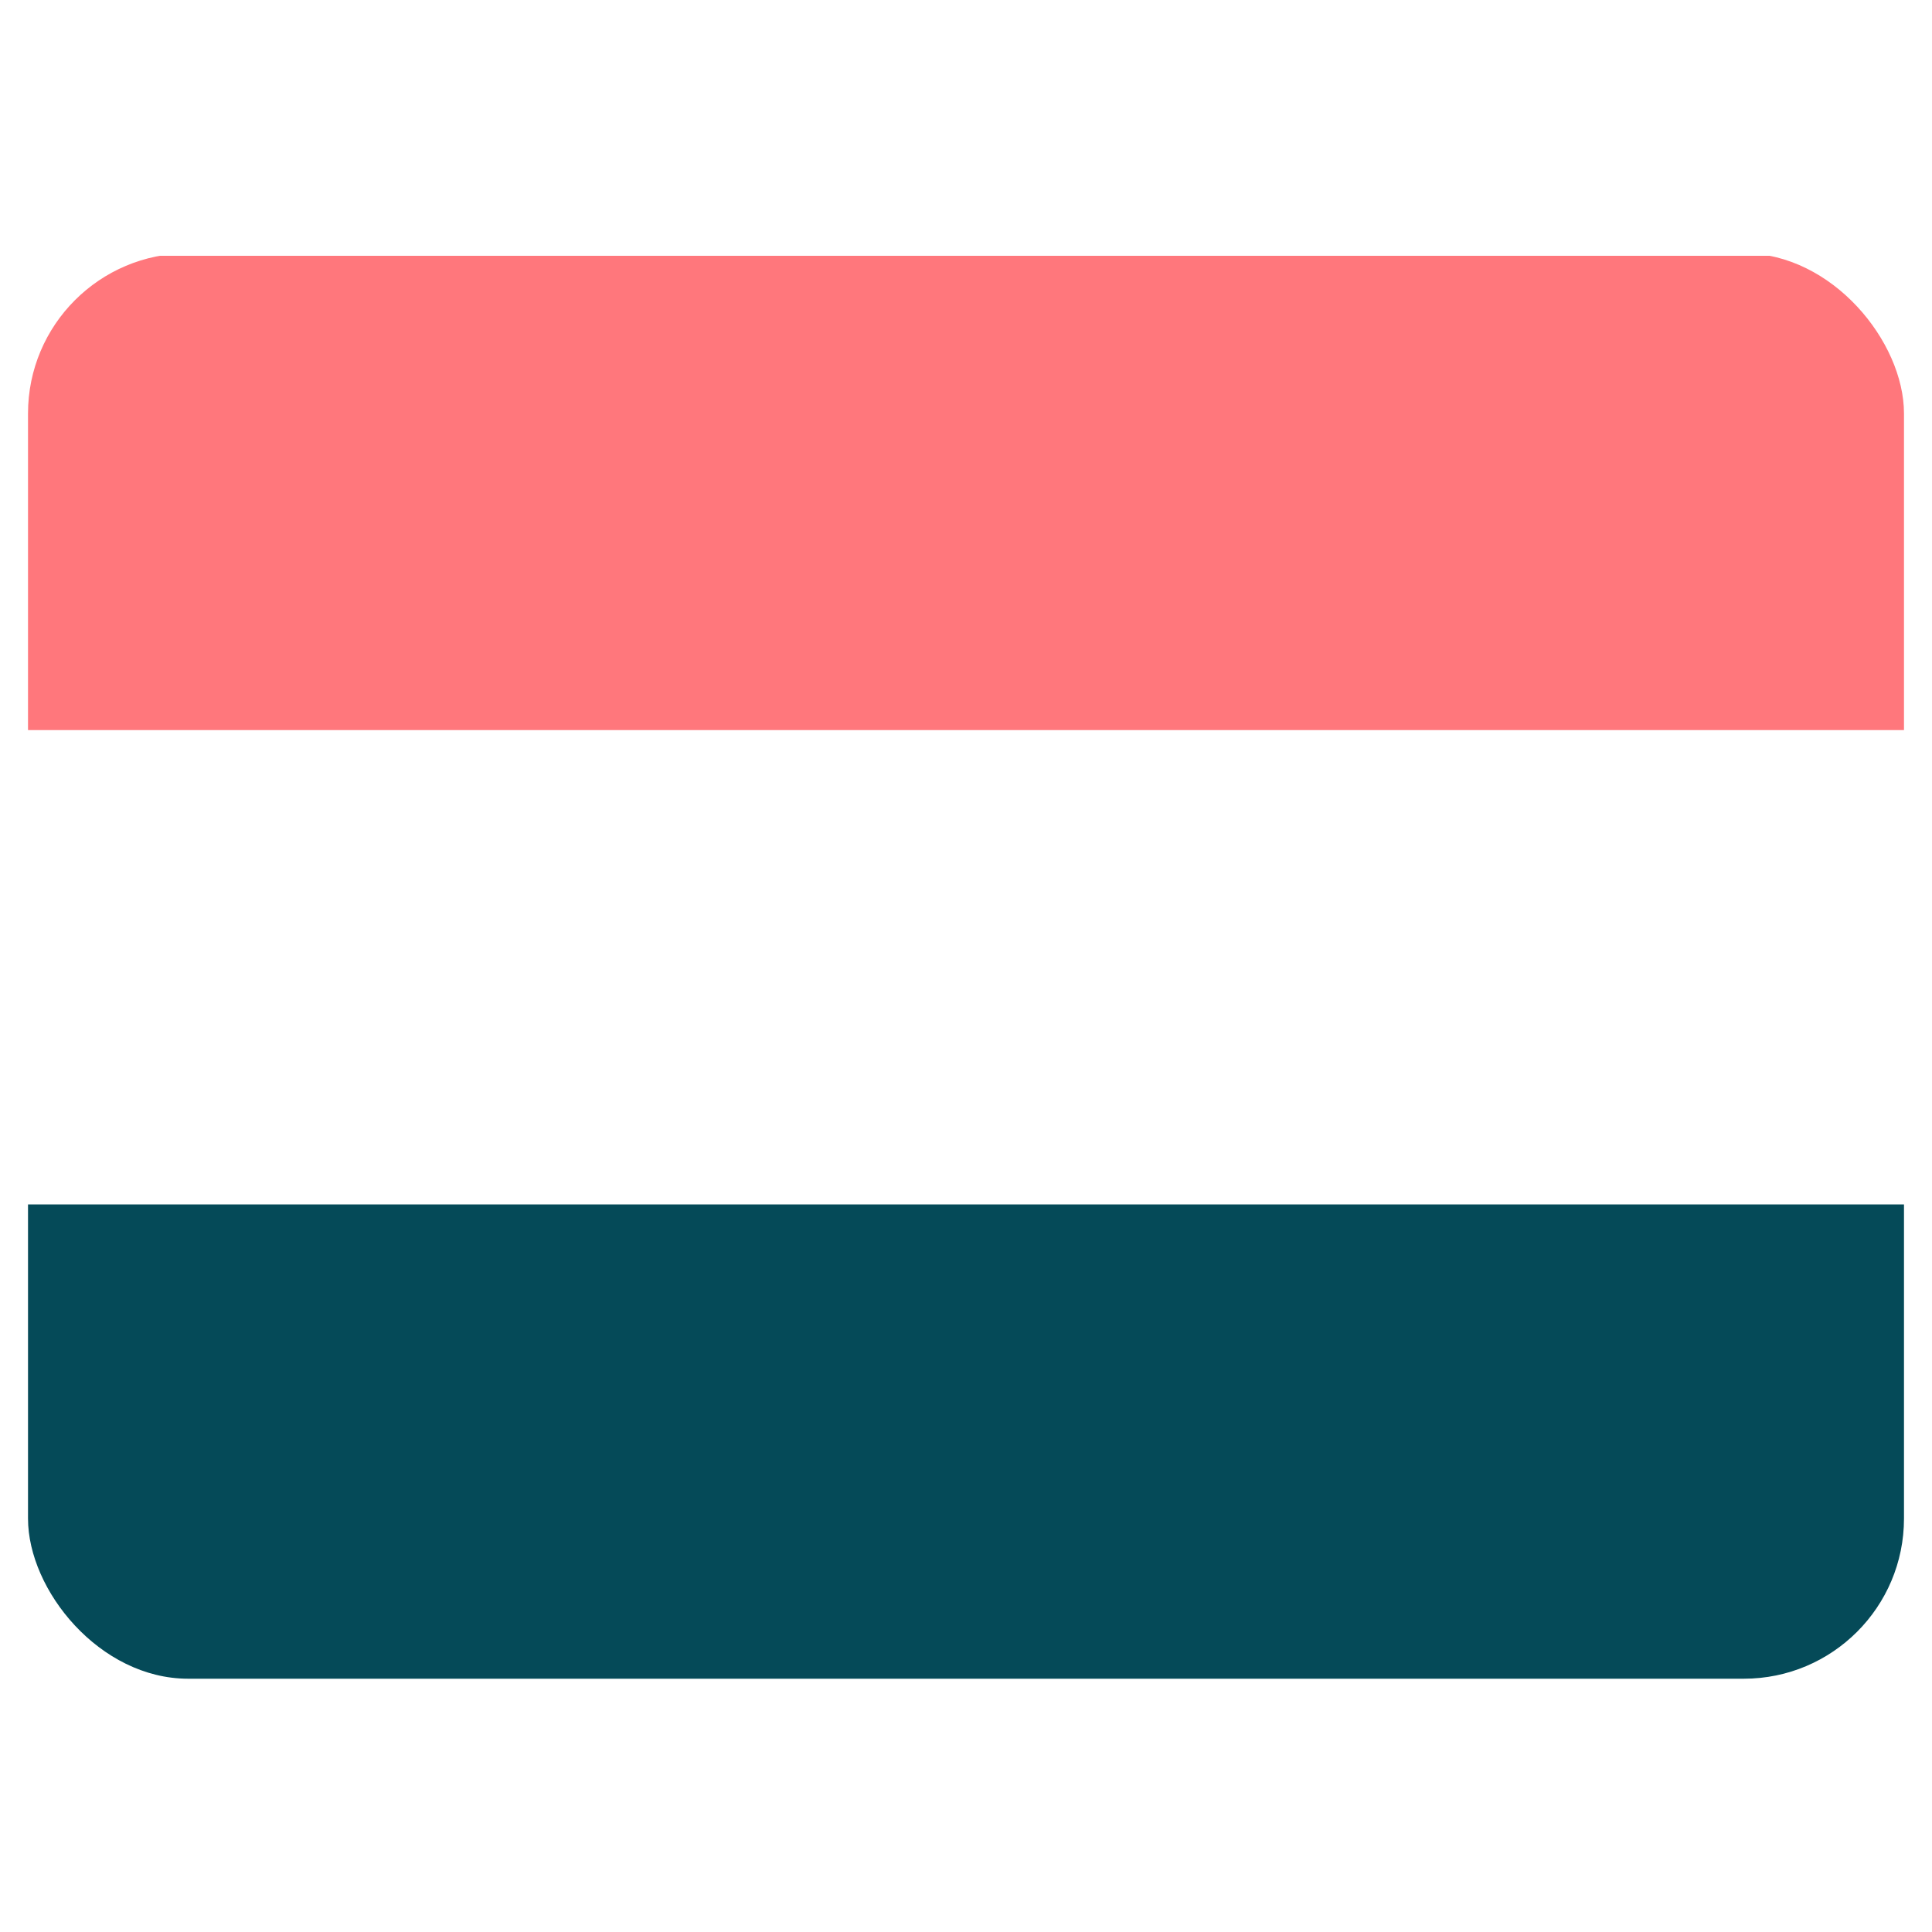 <?xml version="1.0" encoding="UTF-8"?><svg id="Layer_41" xmlns="http://www.w3.org/2000/svg" xmlns:xlink="http://www.w3.org/1999/xlink" viewBox="0 0 100 100"><defs><style>.cls-1{fill:none;}.cls-2{clip-path:url(#clippath-1);}.cls-3{fill:#054a58;}.cls-4{fill:#ff777c;}.cls-5{clip-path:url(#clippath);}</style><clipPath id="clippath"><rect class="cls-1" x="1.45" y="13.11" width="97.1" height="73.78" rx="8.29" ry="8.29"/></clipPath><clipPath id="clippath-1"><rect class="cls-1" x="1.45" y="13.11" width="97.1" height="73.78" rx="8.29" ry="8.29"/></clipPath></defs><g class="cls-5"><rect class="cls-4" x="-10.34" y="13.24" width="120.68" height="24.55" rx="5.33" ry="5.33"/></g><g class="cls-2"><rect class="cls-3" x="-10.34" y="62.34" width="120.68" height="24.55" rx="5.33" ry="5.33"/></g></svg>